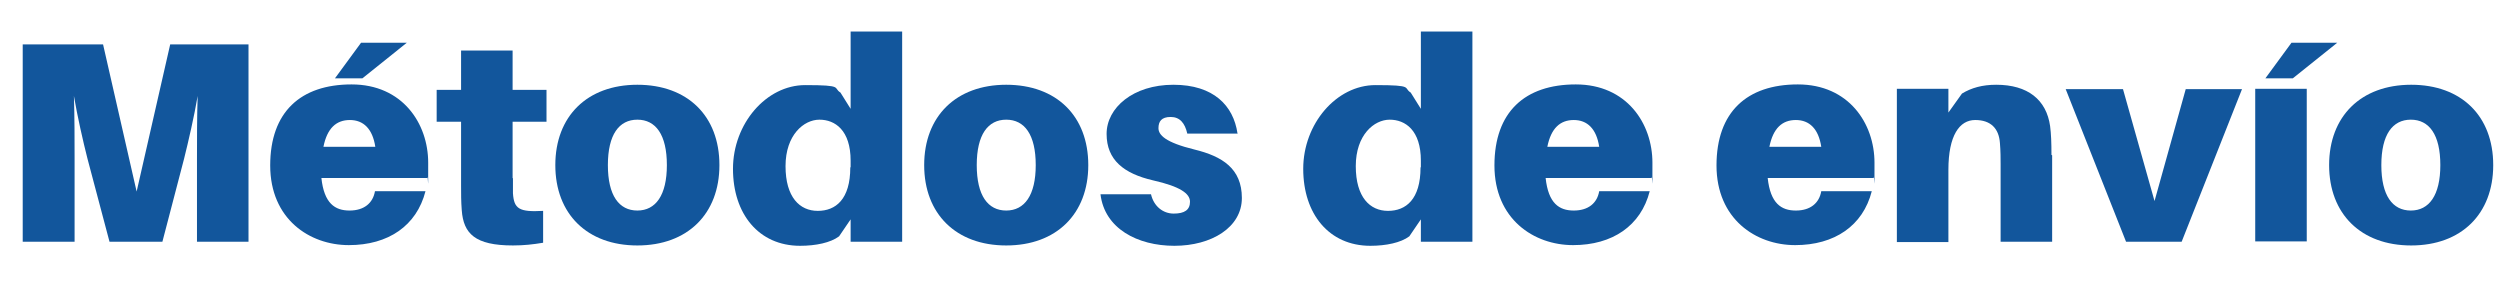 <?xml version="1.0" encoding="UTF-8"?>
<svg id="Capa_2" xmlns="http://www.w3.org/2000/svg" version="1.1" viewBox="0 0 737.4 90.1">
  <!-- Generator: Adobe Illustrator 29.0.1, SVG Export Plug-In . SVG Version: 2.1.0 Build 192)  -->
  <defs>
    <style>
      .st0 {
        isolation: isolate;
      }

      .st1 {
        fill: #12569c;
      }
    </style>
  </defs>
  <g id="Capa_1-2">
    <g class="st0">
      <g class="st0">
        <path class="st1" d="M73.3,71.3h-15.2v-24.5c0-5.1,0-12.6.2-18.5-1,5.9-2.7,13.3-4,18.5l-6.4,24.5h-15.6l-6.5-24.5c-1.3-5.1-3-12.6-4-18.5.2,5.9.2,13.4.2,18.5v24.5H6.7V13.1h23.7l9.9,43.4,9.9-43.4h23.1v58.2Z"/>
        <path class="st1" d="M126.2,52.5h-31.4c.8,7.5,4,9.6,8.3,9.6s6.9-2.2,7.5-5.7h14.9c-2.6,10.2-11,15.9-22.6,15.9s-23.2-7.7-23.2-23.5,9-23.9,24-23.9,22.6,11.5,22.6,23.1,0,2.9-.3,4.4ZM95.4,43.3h15.3c-.8-5.3-3.5-7.9-7.5-7.9s-6.7,2.4-7.8,7.9ZM98.8,23.1l7.7-10.5h13.5l-13.1,10.5h-8.1Z"/>
      </g>
      <g class="st0">
        <path class="st1" d="M151.3,52.6c0,1.5,0,3.2,0,4.4.3,4.6,1.8,5.6,8.9,5.2v9.4c-3,.5-5.7.8-8.9.8-11.2,0-14.6-3.5-15.1-10.4-.2-2.6-.2-4.7-.2-7.3v-18.8h-7.2v-9.4h7.2v-11.6h15.2v11.6h10v9.4h-10v16.6Z"/>
      </g>
      <g class="st0">
        <path class="st1" d="M212.2,48.7c0,14.4-9.4,23.7-24.2,23.7s-24.2-9.3-24.2-23.7,9.4-23.7,24.2-23.7,24.2,9.2,24.2,23.7ZM196.7,48.7c0-9-3.3-13.4-8.7-13.4s-8.7,4.4-8.7,13.4,3.3,13.4,8.7,13.4,8.7-4.5,8.7-13.4Z"/>
        <path class="st1" d="M266.1,71.3h-15.2v-6.6l-3.4,5c-2.5,1.9-6.9,2.8-11.5,2.8-12.2,0-19.8-9.4-19.8-22.7s9.8-24.7,21.3-24.7,8.1.8,10.4,2.2l3,4.8V9.3h15.2v62ZM250.9,49.3v-1.9c0-9-4.6-12.1-9.2-12.1s-10,4.5-10,13.7,4.2,13.2,9.5,13.2,9.6-3.4,9.6-12.8Z"/>
        <path class="st1" d="M321,48.7c0,14.4-9.4,23.7-24.2,23.7s-24.2-9.3-24.2-23.7,9.4-23.7,24.2-23.7,24.2,9.2,24.2,23.7ZM305.5,48.7c0-9-3.3-13.4-8.7-13.4s-8.7,4.4-8.7,13.4,3.3,13.4,8.7,13.4,8.7-4.5,8.7-13.4Z"/>
        <path class="st1" d="M365.1,39.4h-14.9c-.7-3.1-2.2-4.9-4.9-4.9s-3.6,1.3-3.6,3.3,2,4.2,10.6,6.3c8.2,2,14,5.6,14,14.3s-9,14.1-19.9,14.1-20.6-5.1-21.8-15.2h14.9c.8,3.5,3.5,5.7,6.7,5.7s4.8-1.1,4.8-3.5-2.9-4.5-10.9-6.3c-8.6-2-13.7-6-13.7-13.7s7.8-14.5,19.7-14.5,17.7,6.2,18.9,14.3Z"/>
        <path class="st1" d="M434.3,71.3h-15.2v-6.6l-3.4,5c-2.5,1.9-6.9,2.8-11.5,2.8-12.2,0-19.8-9.4-19.8-22.7s9.8-24.7,21.3-24.7,8.1.8,10.4,2.2l3,4.8V9.3h15.2v62ZM419.1,49.3v-1.9c0-9-4.6-12.1-9.2-12.1s-10,4.5-10,13.7,4.2,13.2,9.5,13.2,9.6-3.4,9.6-12.8Z"/>
        <path class="st1" d="M487.3,52.5h-31.4c.8,7.5,4,9.6,8.3,9.6s6.9-2.2,7.5-5.7h14.9c-2.6,10.2-11,15.9-22.6,15.9s-23.2-7.7-23.2-23.5,9-23.9,24-23.9,22.6,11.5,22.6,23.1,0,2.9-.3,4.4ZM456.4,43.3h15.3c-.8-5.3-3.5-7.9-7.5-7.9s-6.7,2.4-7.8,7.9Z"/>
        <path class="st1" d="M552.8,52.5h-31.4c.8,7.5,4,9.6,8.3,9.6s6.9-2.2,7.5-5.7h14.9c-2.6,10.2-11,15.9-22.6,15.9s-23.2-7.7-23.2-23.5,9-23.9,24-23.9,22.6,11.5,22.6,23.1,0,2.9-.3,4.4ZM521.9,43.3h15.3c-.8-5.3-3.5-7.9-7.5-7.9s-6.7,2.4-7.8,7.9Z"/>
        <path class="st1" d="M605.3,45.8v25.5h-15.2v-22.9c0-1.4,0-3.9-.2-6.2-.3-4.3-2.7-6.8-7.3-6.8s-7.9,4.5-7.9,14.7v21.3h-15.2V26.2h15.2v7l4-5.6c2.8-1.7,6-2.6,10.1-2.6,9.3,0,14.8,4.4,15.9,12.2.3,2.3.4,4.9.4,8.5Z"/>
        <path class="st1" d="M643.5,71.3h-16.4l-17.8-45h16.9l9.3,33,9.2-33h16.6l-17.8,45Z"/>
        <path class="st1" d="M665.2,71.3V26.2h15.2v45h-15.2ZM668.2,23.1l7.7-10.5h13.5l-13.1,10.5h-8.1Z"/>
        <path class="st1" d="M735.4,48.7c0,14.4-9.4,23.7-24.2,23.7s-24.2-9.3-24.2-23.7,9.4-23.7,24.2-23.7,24.2,9.2,24.2,23.7ZM719.8,48.7c0-9-3.3-13.4-8.7-13.4s-8.7,4.4-8.7,13.4,3.3,13.4,8.7,13.4,8.7-4.5,8.7-13.4Z"/>
      </g>
    </g>
  </g>
</svg>